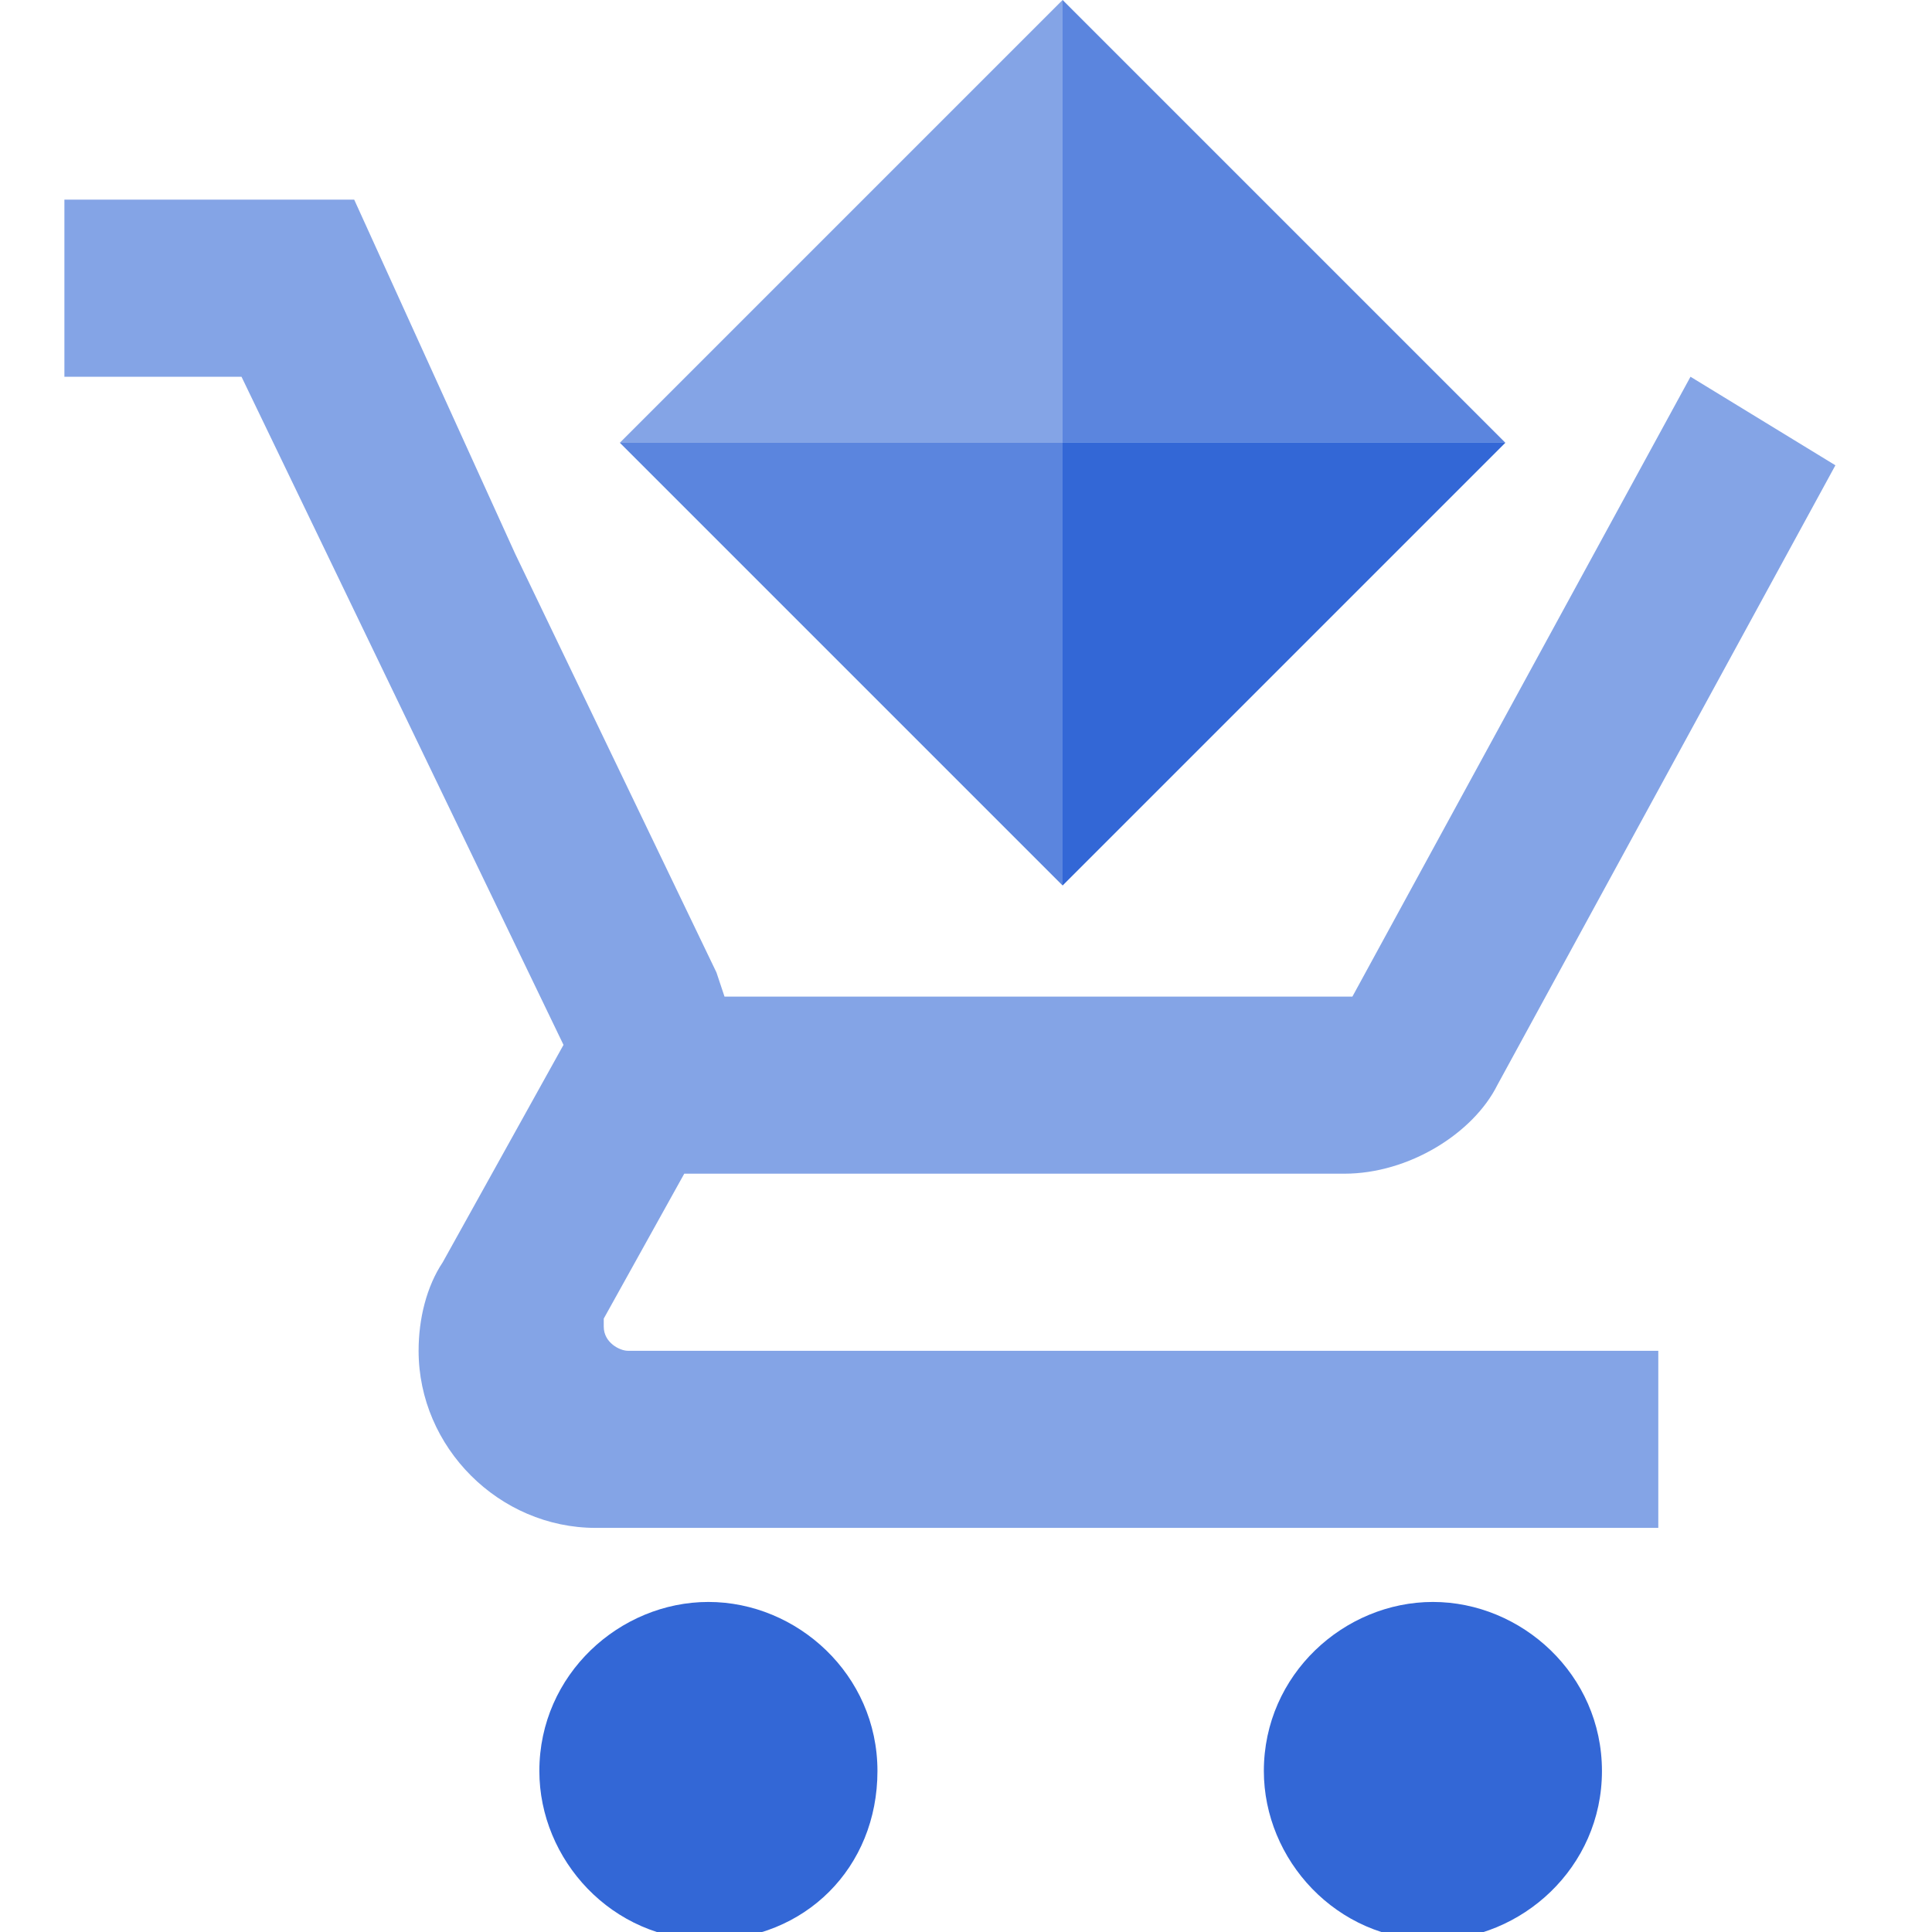 <svg version="1.1" id="Layer_1" xmlns="http://www.w3.org/2000/svg" xmlns:xlink="http://www.w3.org/1999/xlink" x="0px" y="0px"
	 width="24px" height="24px" viewBox="0 0 24 24" enable-background="new 0 0 24 24" xml:space="preserve">
<g >
	<rect y="0" fill="none" width="24" height="24"/>
	<g transform="translate(1, 0)">
		<polygon fill-rule="evenodd" clip-rule="evenodd" fill="#3367D6" fill-opacity="0.6" points="12.2,0 12.2,5.5 6.7,5.5 		"/>
		<polygon fill-rule="evenodd" clip-rule="evenodd" fill="#3367D6" fill-opacity="0.8" points="12.2,5.5 12.2,11 6.7,5.5 		"/>
		<g transform="translate(0, 3)">
			<g>
				<g transform="translate(0, 0.28)">
					<path fill="#3367D6" fill-opacity="0.6" d="M6.5,13.2l0-0.1l1-1.8h8.2c0.8,0,1.6-0.5,1.9-1.1l4.2-7.7L20,1.4h0
						l-1.2,2.2l-3,5.5H8L7.9,8.8L5.4,3.6l-1-2.2l-1-2.2h-3.6v2.2H2l4,8.3l-1.5,2.7c-0.2,0.3-0.3,0.7-0.3,1.1c0,1.2,1,2.2,2.2,2.2
						h13.2v-2.2H6.8C6.7,13.5,6.5,13.4,6.5,13.2z"/>
				</g>
			</g>
			<path fill-rule="evenodd" clip-rule="evenodd" fill="#3367D6" d="M7.8,16.9c-1.1,0-2.1,0.9-2.1,2.1c0,1.1,0.9,2.1,2.1,2.1
				s2.1-0.9,2.1-2.1C9.9,17.8,8.9,16.9,7.8,16.9z"/>
			<path fill-rule="evenodd" clip-rule="evenodd" fill="#3367D6" d="M16.8,16.9c-1.1,0-2.1,0.9-2.1,2.1c0,1.1,0.9,2.1,2.1,2.1
				c1.1,0,2.1-0.9,2.1-2.1C18.9,17.8,17.9,16.9,16.8,16.9z"/>
		</g>
		<polygon fill-rule="evenodd" clip-rule="evenodd" fill="#3367D6" fill-opacity="0.8" points="12.2,0 17.7,5.5 12.2,5.5 		"/>
		<polygon fill-rule="evenodd" clip-rule="evenodd" fill="#3367D6" points="17.7,5.5 12.2,11 12.2,5.5 		"/>
	</g>
</g>
</svg>
